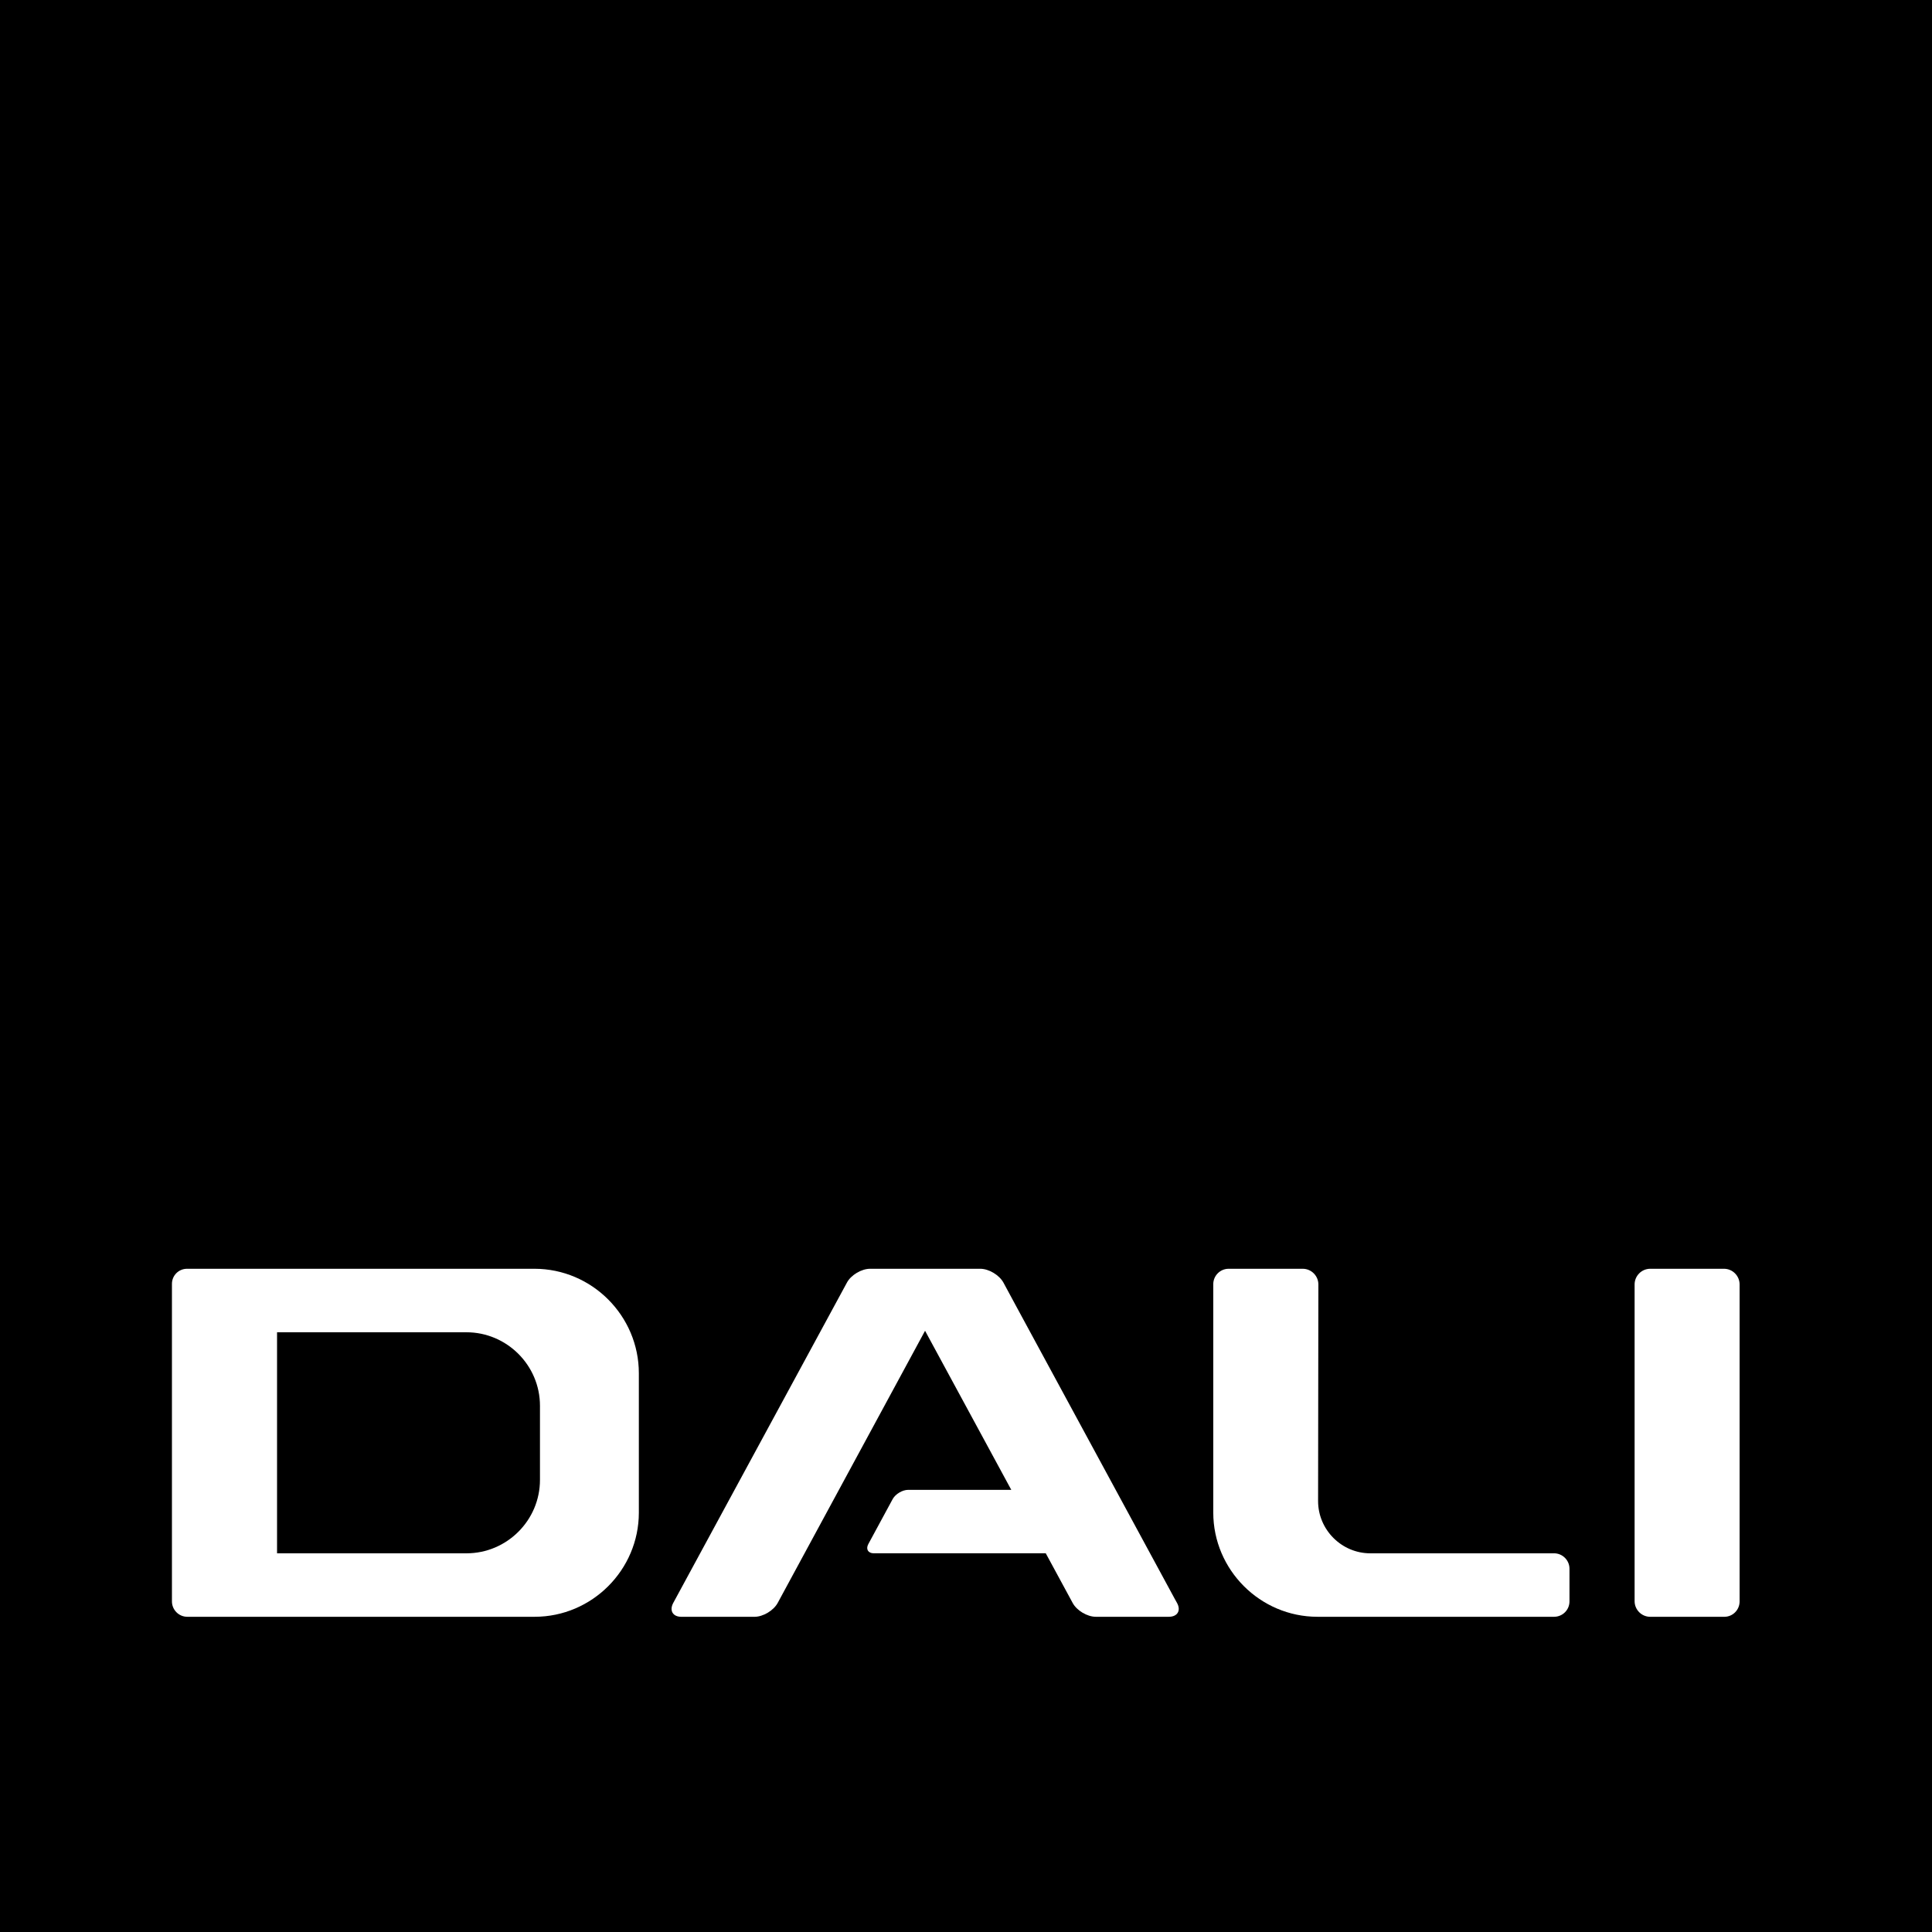 <svg xmlns="http://www.w3.org/2000/svg" width="93.983" viewBox="0 0 93.983 93.985" height="93.985"><path d="m0 0h93.983v93.985h-93.983z"></path><g fill="#fff"><path d="m25.998 61.72h-16.9c-.407 0-.734.328-.734.733v15.447c0 .413.336.749.746.749h16.899c2.786 0 5.068-2.282 5.068-5.067v-6.778c0-2.801-2.288-5.084-5.079-5.084m.269 10.269c0 1.967-1.608 3.573-3.577 3.573h-9.213v-10.753h9.211c1.968 0 3.579 1.606 3.579 3.577z"></path><path d="m49.417 63.513-.605-1.121c-.203-.368-.708-.672-1.127-.672h-5.36c-.417 0-.929.304-1.125.672l-8.451 15.586c-.196.368-.022.672.397.672h3.557c.418 0 .926-.304 1.127-.672l.705-1.303 6.465-11.939 4.194 7.738h-5.014c-.28 0-.617.202-.753.445l-1.187 2.193c-.133.247-.011.449.267.449h8.365l1.309 2.416c.198.368.706.672 1.127.672h3.55c.423 0 .601-.304.4-.672l-.115-.206z"></path><path d="m83.867 61.72h-3.59c-.421 0-.761.345-.761.762v15.407c0 .417.34.761.761.761h3.603c.412 0 .744-.336.744-.749v-15.419c0-.417-.342-.762-.757-.762"></path><path d="m66.661 75.562c-1.398 0-2.542-1.146-2.542-2.542l.014-10.538c0-.417-.342-.762-.761-.762h-3.605c-.411 0-.747.336-.747.749v11.109c0 2.789 2.283 5.071 5.069 5.071h11.51c.411 0 .749-.332.749-.749v-1.59c0-.409-.338-.749-.749-.749h-8.938z"></path></g></svg>